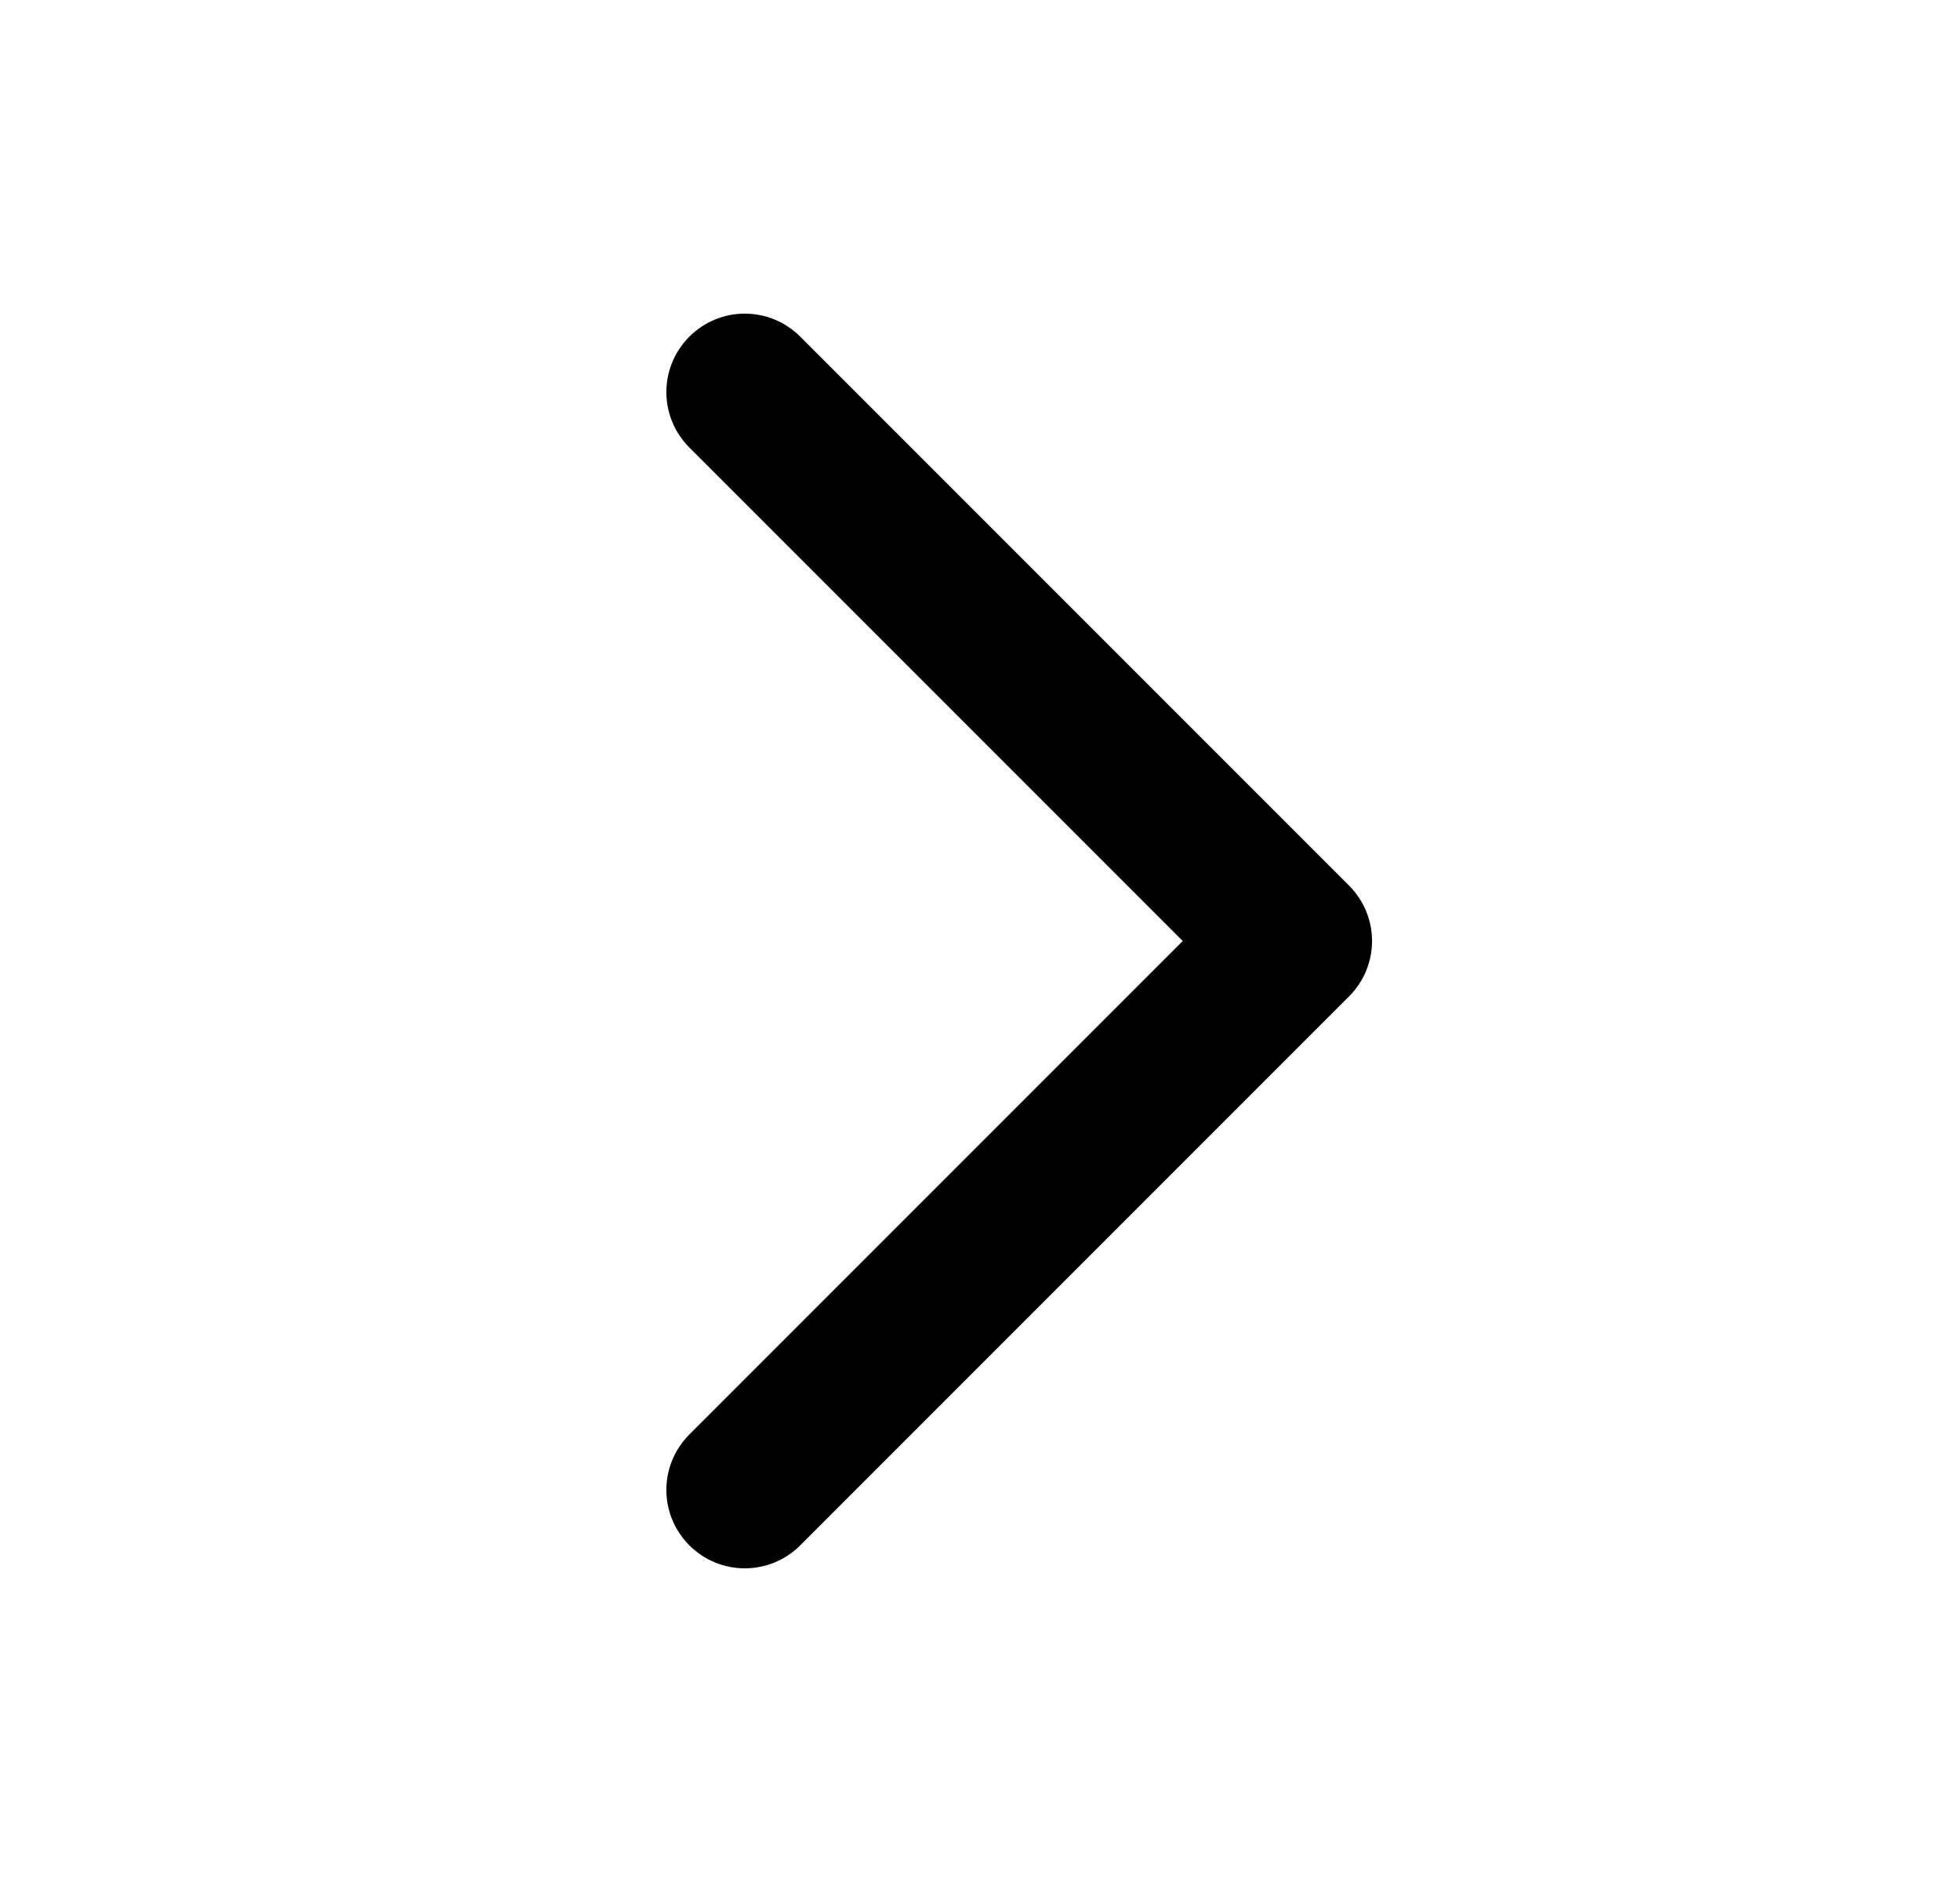 <svg width="25" height="24" viewBox="0 0 25 24" fill="none" xmlns="http://www.w3.org/2000/svg">
<path d="M9.5 20C9.244 20 8.988 19.902 8.793 19.707C8.402 19.316 8.402 18.684 8.793 18.293L15.086 12L8.793 5.707C8.402 5.316 8.402 4.684 8.793 4.293C9.184 3.902 9.816 3.902 10.207 4.293L17.207 11.293C17.598 11.684 17.598 12.316 17.207 12.707L10.207 19.707C10.012 19.902 9.756 20 9.5 20Z" fill="black"/>
</svg>
